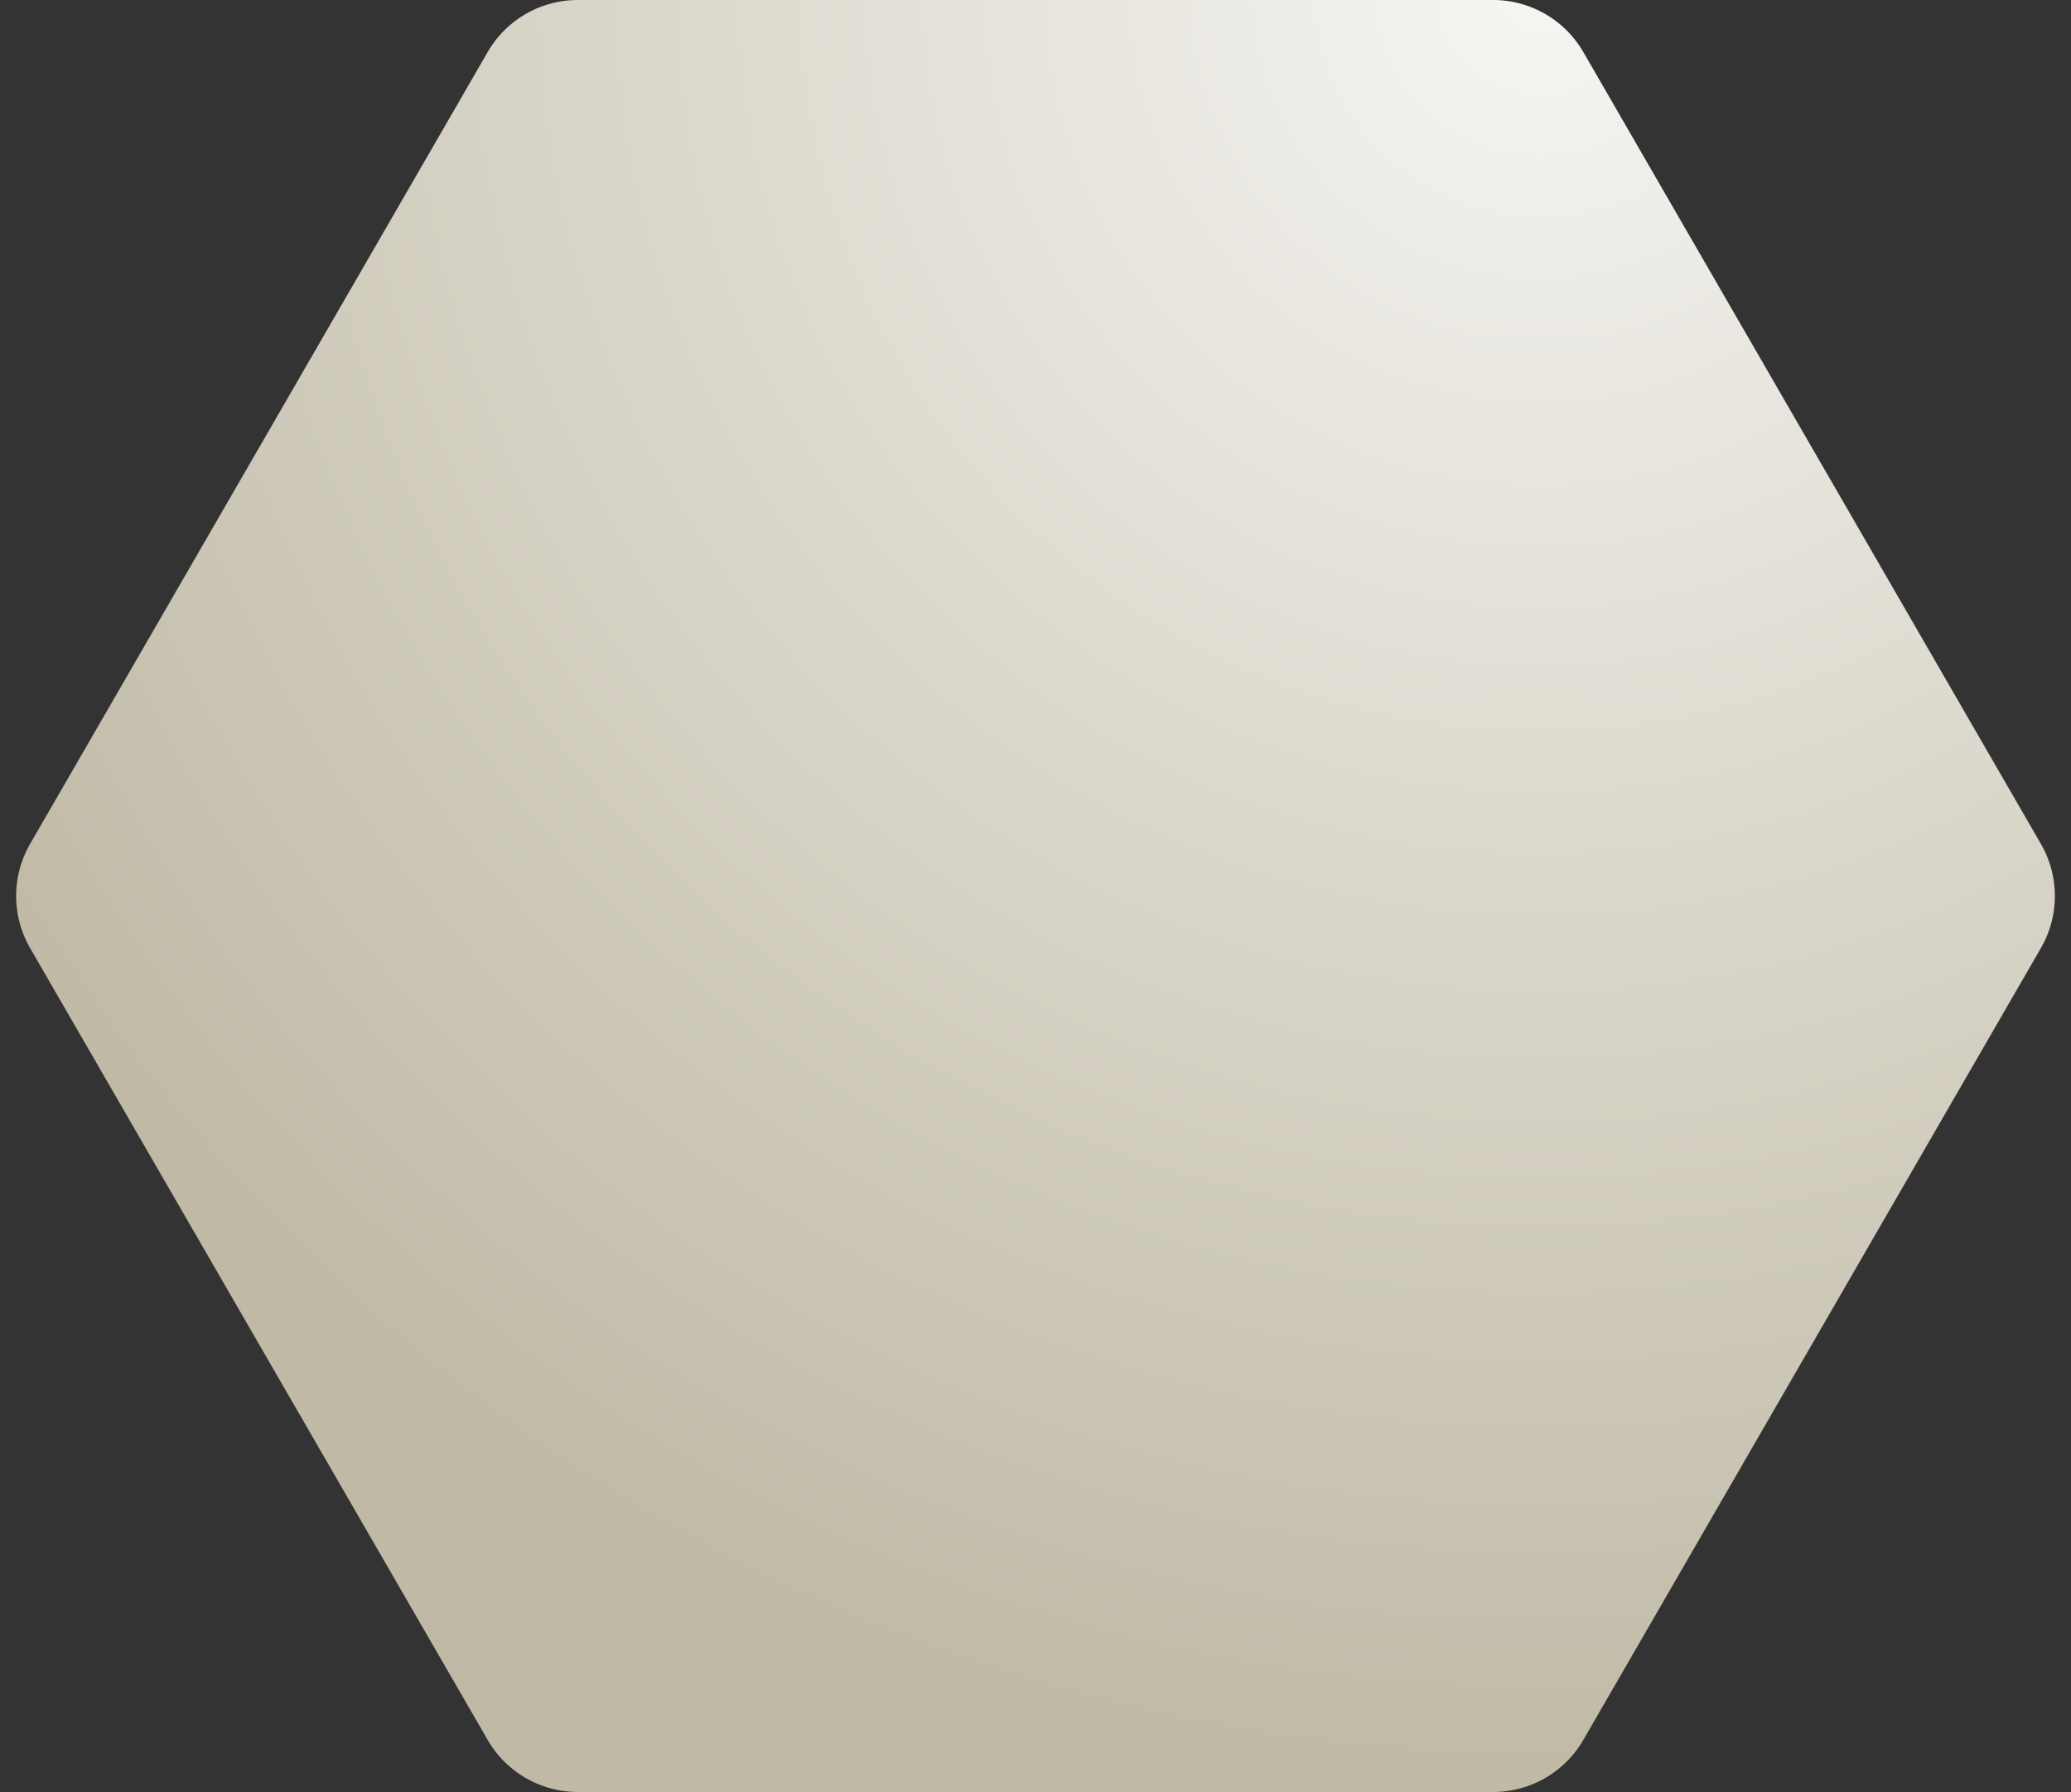 <svg xmlns="http://www.w3.org/2000/svg" xmlns:xlink="http://www.w3.org/1999/xlink" viewBox="0 0 994 860"><rect x="0" y="0" width="994" height="860" fill="#333333" stroke="none"/><defs><radialGradient id="radial-gradient" cx="0.751" cy="0" r="0.901" gradientTransform="scale(1 1.11)" gradientUnits="objectBoundingBox"><stop offset="0" stop-color="#f6f5f2"></stop><stop offset="1" stop-color="#bfb9a5"></stop></radialGradient></defs><path id="Polygon_79" data-name="Polygon 79" d="M716.646,0a50,50,0,0,1,43.291,24.982l219.6,380a50,50,0,0,1,0,50.036l-219.6,380A50,50,0,0,1,716.646,860H277.354a50,50,0,0,1-43.291-24.982l-219.6-380a50,50,0,0,1,0-50.036l219.6-380A50,50,0,0,1,277.354,0Z" fill="url(#radial-gradient)"></path></svg>